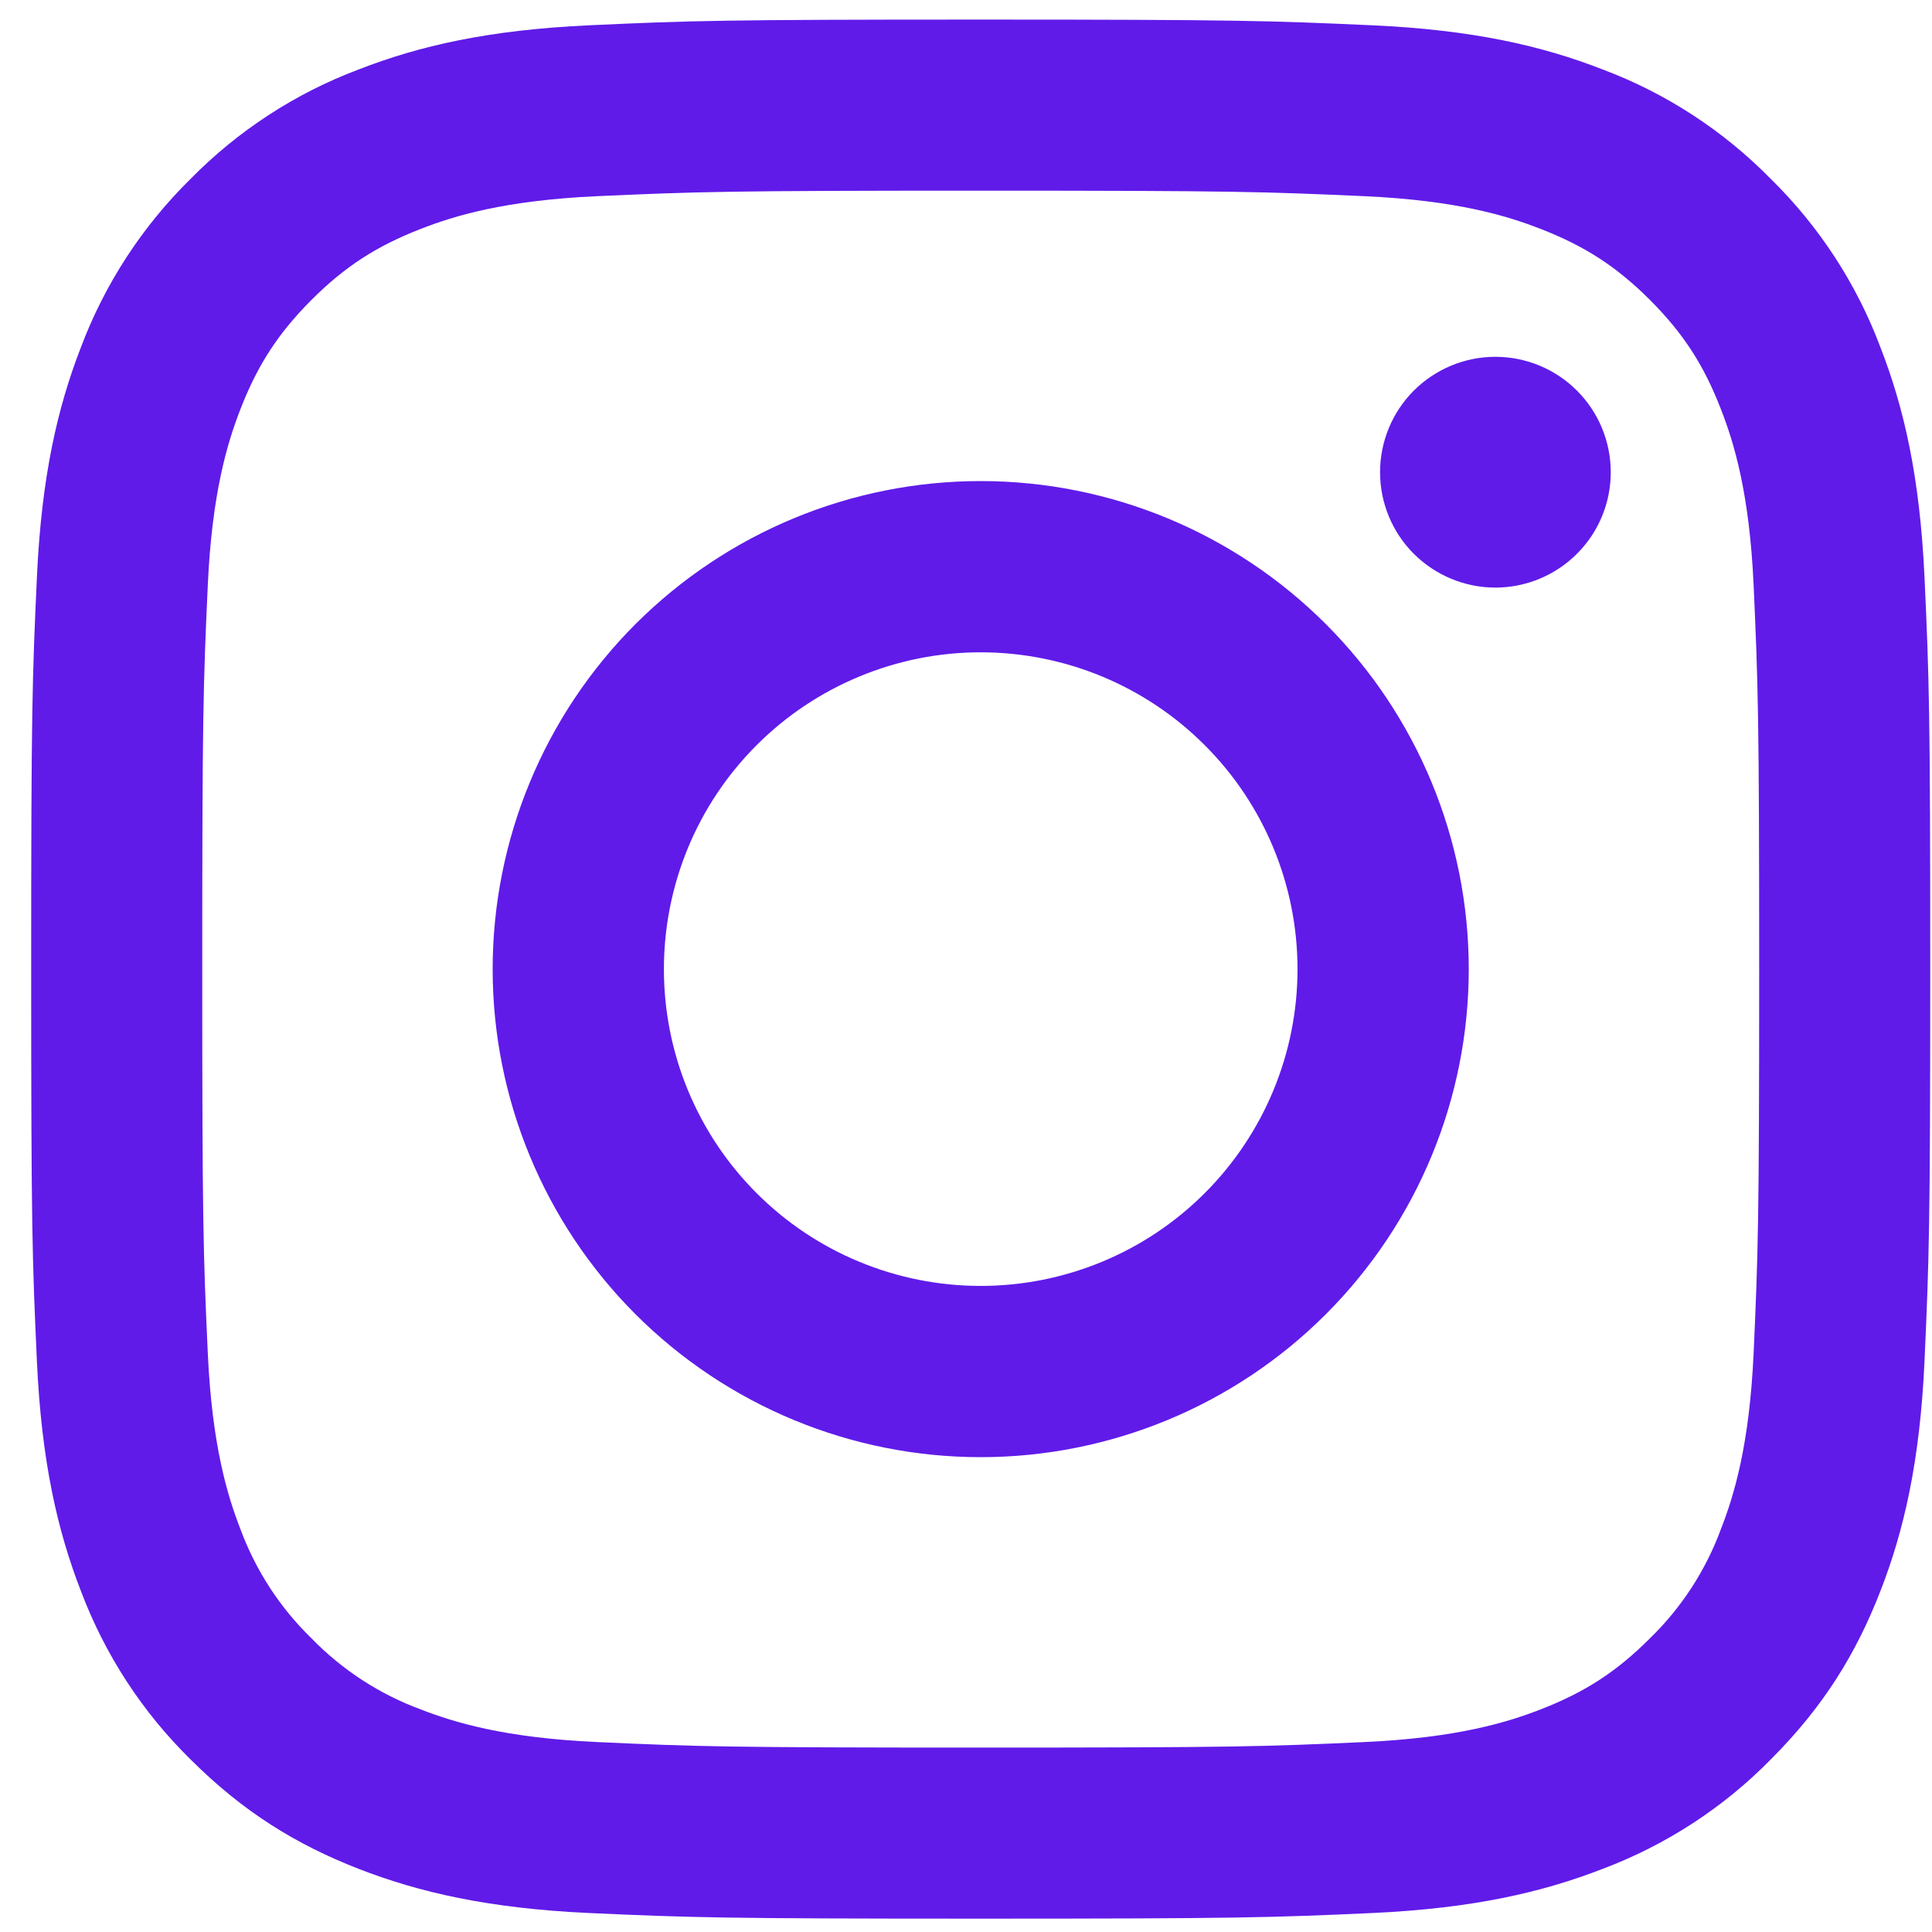 <svg width="22" height="22" viewBox="0 0 22 22" fill="none" xmlns="http://www.w3.org/2000/svg">
<path fill-rule="evenodd" clip-rule="evenodd" d="M6.71 0.288C7.863 0.235 8.231 0.223 11.167 0.223C14.105 0.223 14.472 0.236 15.624 0.288C16.776 0.34 17.562 0.523 18.25 0.791C18.972 1.062 19.625 1.488 20.165 2.038C20.715 2.578 21.141 3.231 21.412 3.953C21.68 4.641 21.862 5.427 21.915 6.578C21.968 7.731 21.98 8.099 21.98 11.036C21.98 13.973 21.967 14.34 21.915 15.494C21.863 16.644 21.68 17.431 21.412 18.119C21.136 18.829 20.766 19.433 20.165 20.034C19.625 20.584 18.972 21.009 18.25 21.281C17.562 21.548 16.776 21.731 15.625 21.784C14.472 21.836 14.104 21.848 11.167 21.848C8.231 21.848 7.863 21.836 6.71 21.784C5.559 21.731 4.772 21.548 4.084 21.281C3.374 21.004 2.77 20.634 2.169 20.034C1.619 19.494 1.194 18.84 0.922 18.119C0.655 17.431 0.472 16.644 0.42 15.494C0.367 14.34 0.355 13.973 0.355 11.036C0.355 8.098 0.367 7.731 0.42 6.579C0.472 5.427 0.655 4.641 0.922 3.953C1.194 3.232 1.62 2.578 2.169 2.038C2.71 1.488 3.363 1.062 4.084 0.791C4.772 0.523 5.559 0.341 6.71 0.288ZM15.537 2.234C14.397 2.183 14.054 2.171 11.167 2.171C8.28 2.171 7.938 2.183 6.798 2.234C5.744 2.282 5.171 2.458 4.79 2.607C4.286 2.803 3.925 3.037 3.547 3.415C3.169 3.794 2.934 4.154 2.738 4.659C2.59 5.04 2.414 5.612 2.366 6.666C2.314 7.806 2.303 8.149 2.303 11.036C2.303 13.923 2.314 14.265 2.366 15.405C2.414 16.459 2.59 17.032 2.738 17.413C2.912 17.883 3.188 18.307 3.547 18.656C3.896 19.015 4.321 19.292 4.79 19.465C5.171 19.613 5.744 19.789 6.798 19.837C7.938 19.889 8.28 19.9 11.167 19.9C14.055 19.9 14.397 19.889 15.537 19.837C16.591 19.789 17.163 19.613 17.544 19.465C18.049 19.269 18.409 19.035 18.788 18.656C19.147 18.307 19.423 17.883 19.596 17.413C19.745 17.032 19.921 16.459 19.969 15.405C20.02 14.265 20.032 13.923 20.032 11.036C20.032 8.149 20.02 7.806 19.969 6.666C19.921 5.612 19.745 5.04 19.596 4.659C19.401 4.154 19.166 3.794 18.788 3.415C18.409 3.037 18.049 2.803 17.544 2.607C17.163 2.458 16.591 2.282 15.537 2.234ZM9.787 14.369C10.225 14.55 10.694 14.643 11.167 14.643C12.124 14.643 13.042 14.263 13.718 13.587C14.395 12.91 14.775 11.993 14.775 11.036C14.775 10.079 14.395 9.161 13.718 8.485C13.042 7.808 12.124 7.428 11.167 7.428C10.694 7.428 10.225 7.521 9.787 7.703C9.349 7.884 8.951 8.15 8.616 8.485C8.281 8.82 8.015 9.217 7.834 9.655C7.653 10.093 7.56 10.562 7.56 11.036C7.56 11.509 7.653 11.979 7.834 12.416C8.015 12.854 8.281 13.252 8.616 13.587C8.951 13.922 9.349 14.188 9.787 14.369ZM7.237 7.106C8.28 6.064 9.693 5.478 11.167 5.478C12.641 5.478 14.055 6.064 15.097 7.106C16.14 8.148 16.725 9.562 16.725 11.036C16.725 12.51 16.14 13.923 15.097 14.966C14.055 16.008 12.641 16.593 11.167 16.593C9.693 16.593 8.28 16.008 7.237 14.966C6.195 13.923 5.61 12.51 5.61 11.036C5.61 9.562 6.195 8.148 7.237 7.106ZM17.957 6.306C18.204 6.06 18.342 5.726 18.342 5.377C18.342 5.029 18.204 4.695 17.957 4.448C17.711 4.202 17.377 4.063 17.028 4.063C16.68 4.063 16.346 4.202 16.099 4.448C15.853 4.695 15.715 5.029 15.715 5.377C15.715 5.726 15.853 6.06 16.099 6.306C16.346 6.552 16.68 6.691 17.028 6.691C17.377 6.691 17.711 6.552 17.957 6.306Z" fill="#601BE9"/>
</svg>
